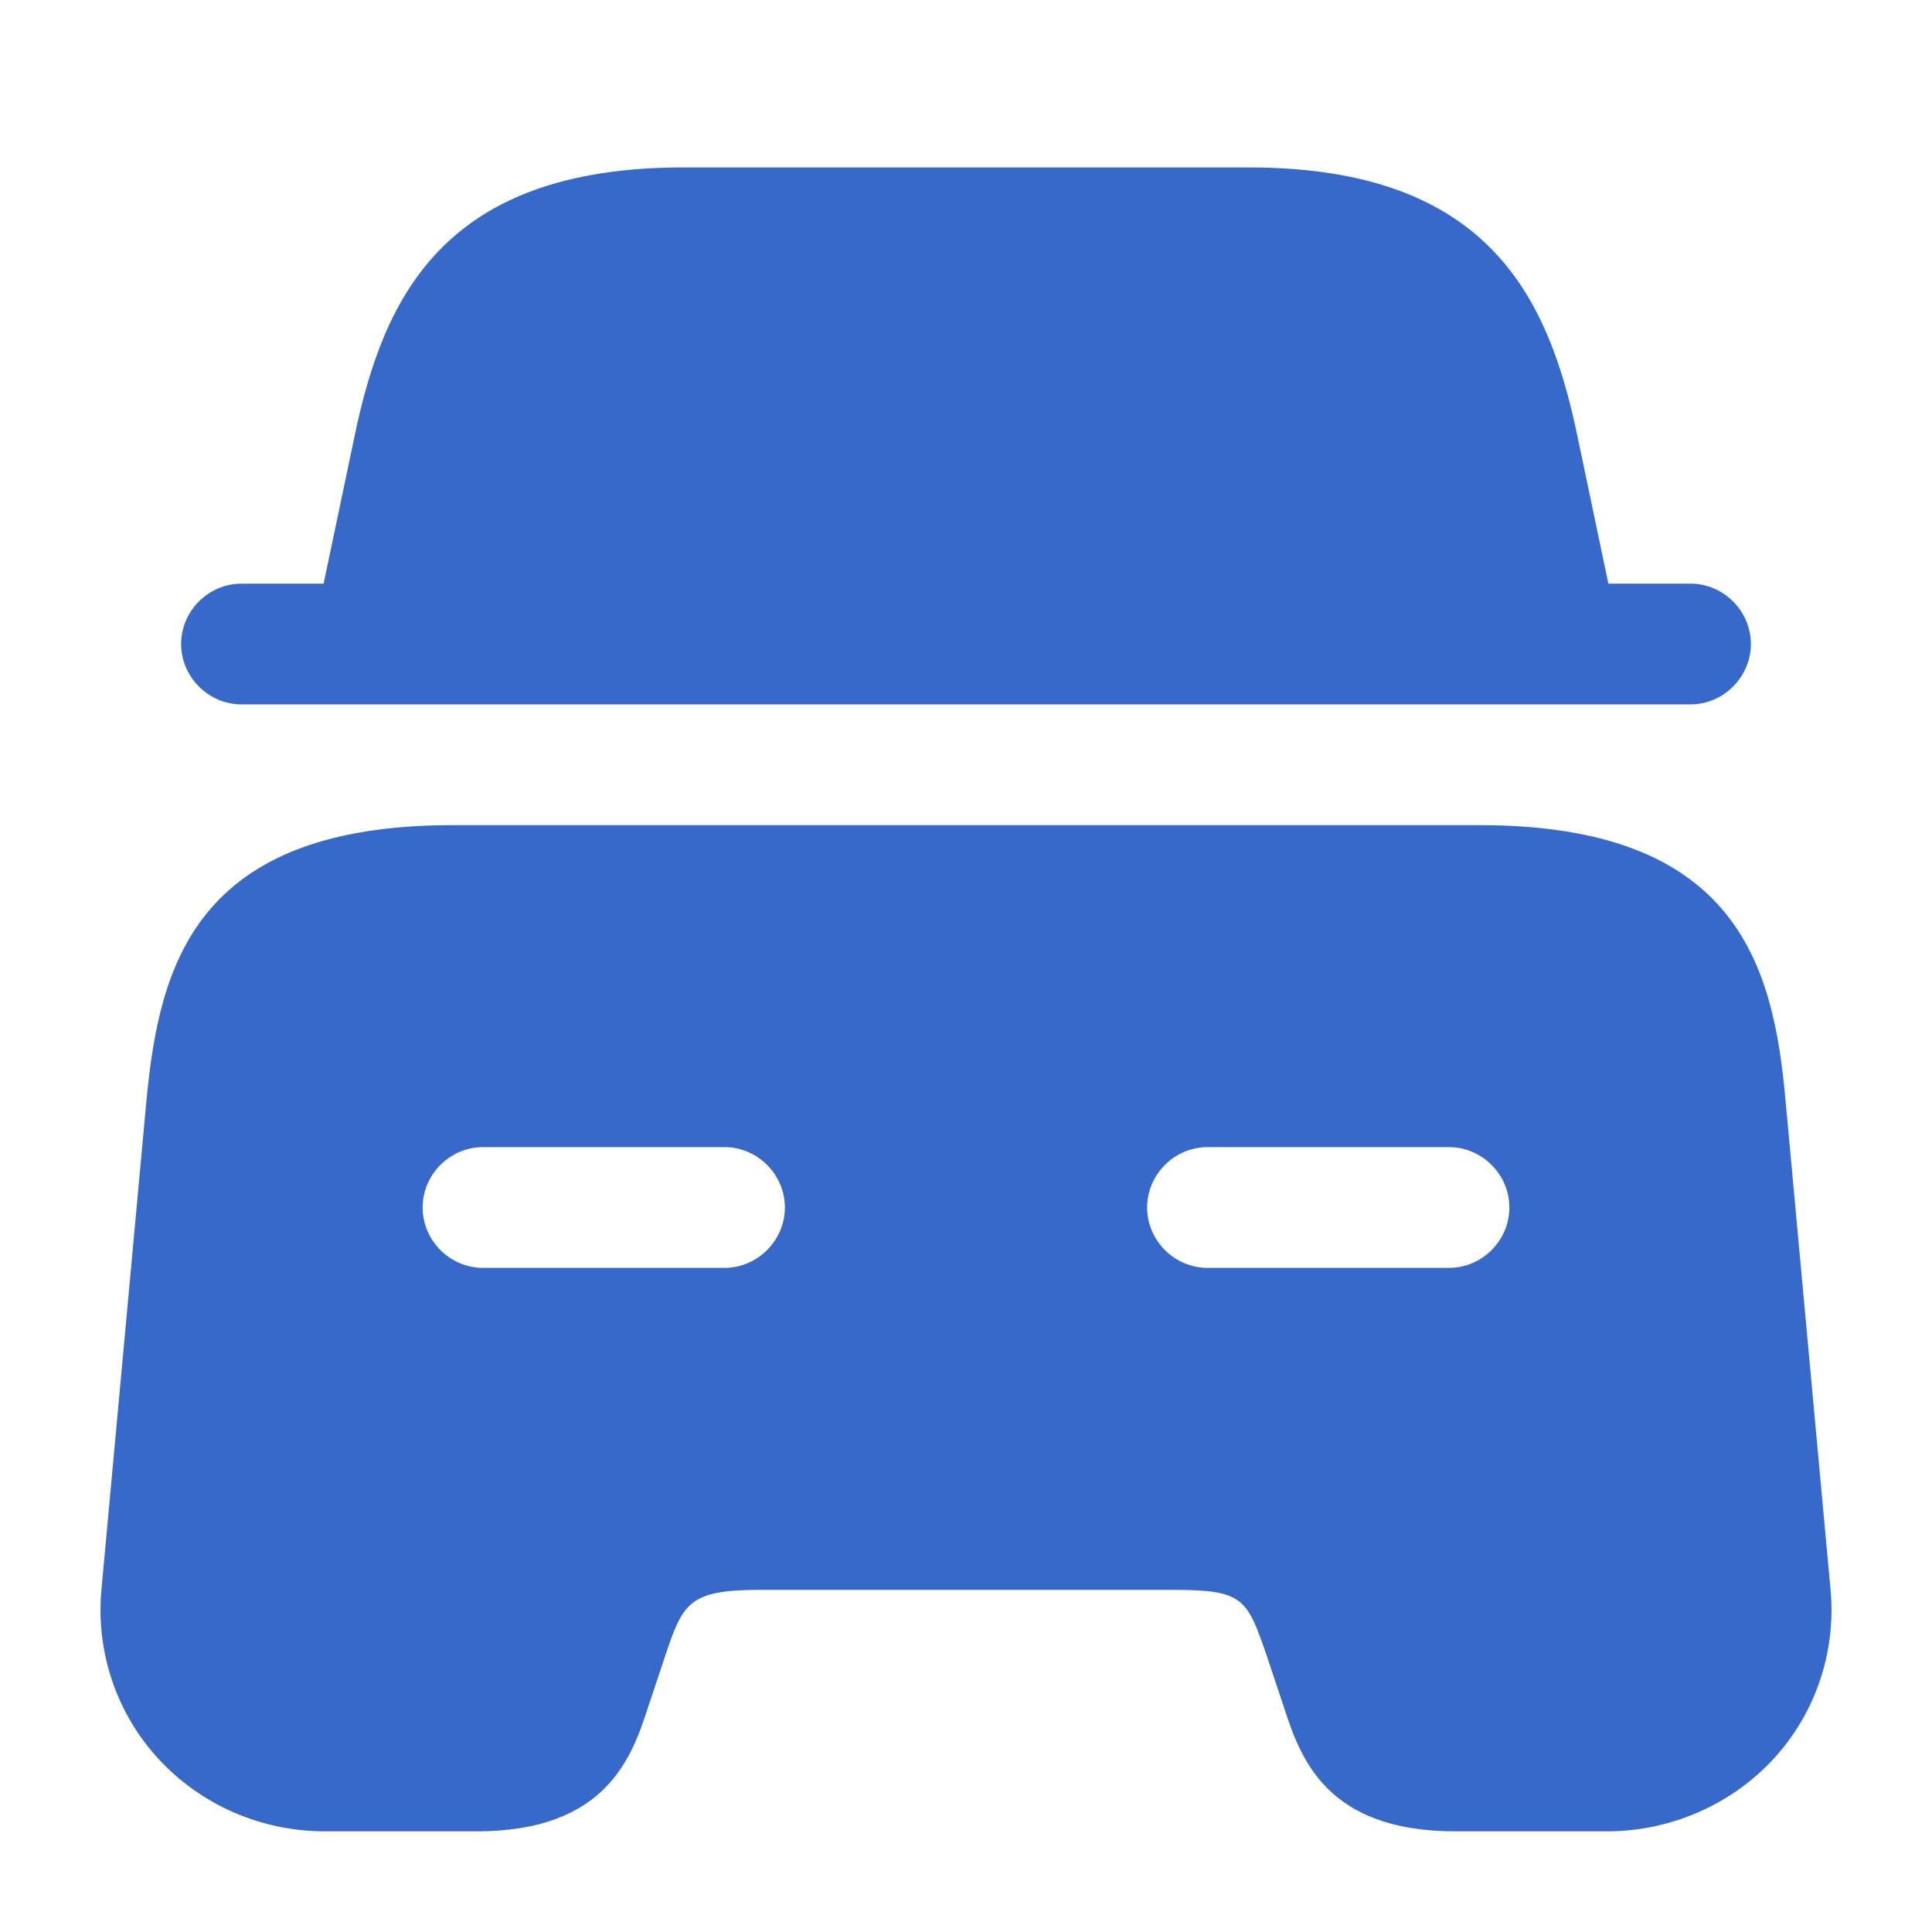 <svg xmlns="http://www.w3.org/2000/svg" width="32" height="32" viewBox="0 0 32 32" fill="none"><path d="M29 10.667C29 11.213 28.547 11.667 28 11.667H4C3.453 11.667 3 11.213 3 10.667C3 10.12 3.453 9.667 4 9.667H5.36L5.867 7.253C6.347 4.92 7.347 2.773 11.32 2.773H20.68C24.653 2.773 25.653 4.92 26.133 7.253L26.64 9.667H28C28.547 9.667 29 10.12 29 10.667Z" fill="#3669C9"></path><path d="M29.573 18.213C29.373 16.013 28.787 13.667 24.507 13.667H7.493C3.213 13.667 2.64 16.013 2.427 18.213L1.68 26.333C1.587 27.347 1.92 28.36 2.613 29.12C3.32 29.893 4.32 30.333 5.387 30.333H7.893C10.053 30.333 10.467 29.093 10.733 28.28L11 27.48C11.307 26.56 11.387 26.333 12.587 26.333H19.413C20.613 26.333 20.653 26.467 21 27.48L21.267 28.28C21.533 29.093 21.947 30.333 24.107 30.333H26.613C27.667 30.333 28.68 29.893 29.387 29.12C30.08 28.36 30.413 27.347 30.32 26.333L29.573 18.213ZM12 21H8C7.453 21 7 20.547 7 20C7 19.453 7.453 19 8 19H12C12.547 19 13 19.453 13 20C13 20.547 12.547 21 12 21ZM24 21H20C19.453 21 19 20.547 19 20C19 19.453 19.453 19 20 19H24C24.547 19 25 19.453 25 20C25 20.547 24.547 21 24 21Z" fill="#3669C9"></path></svg>